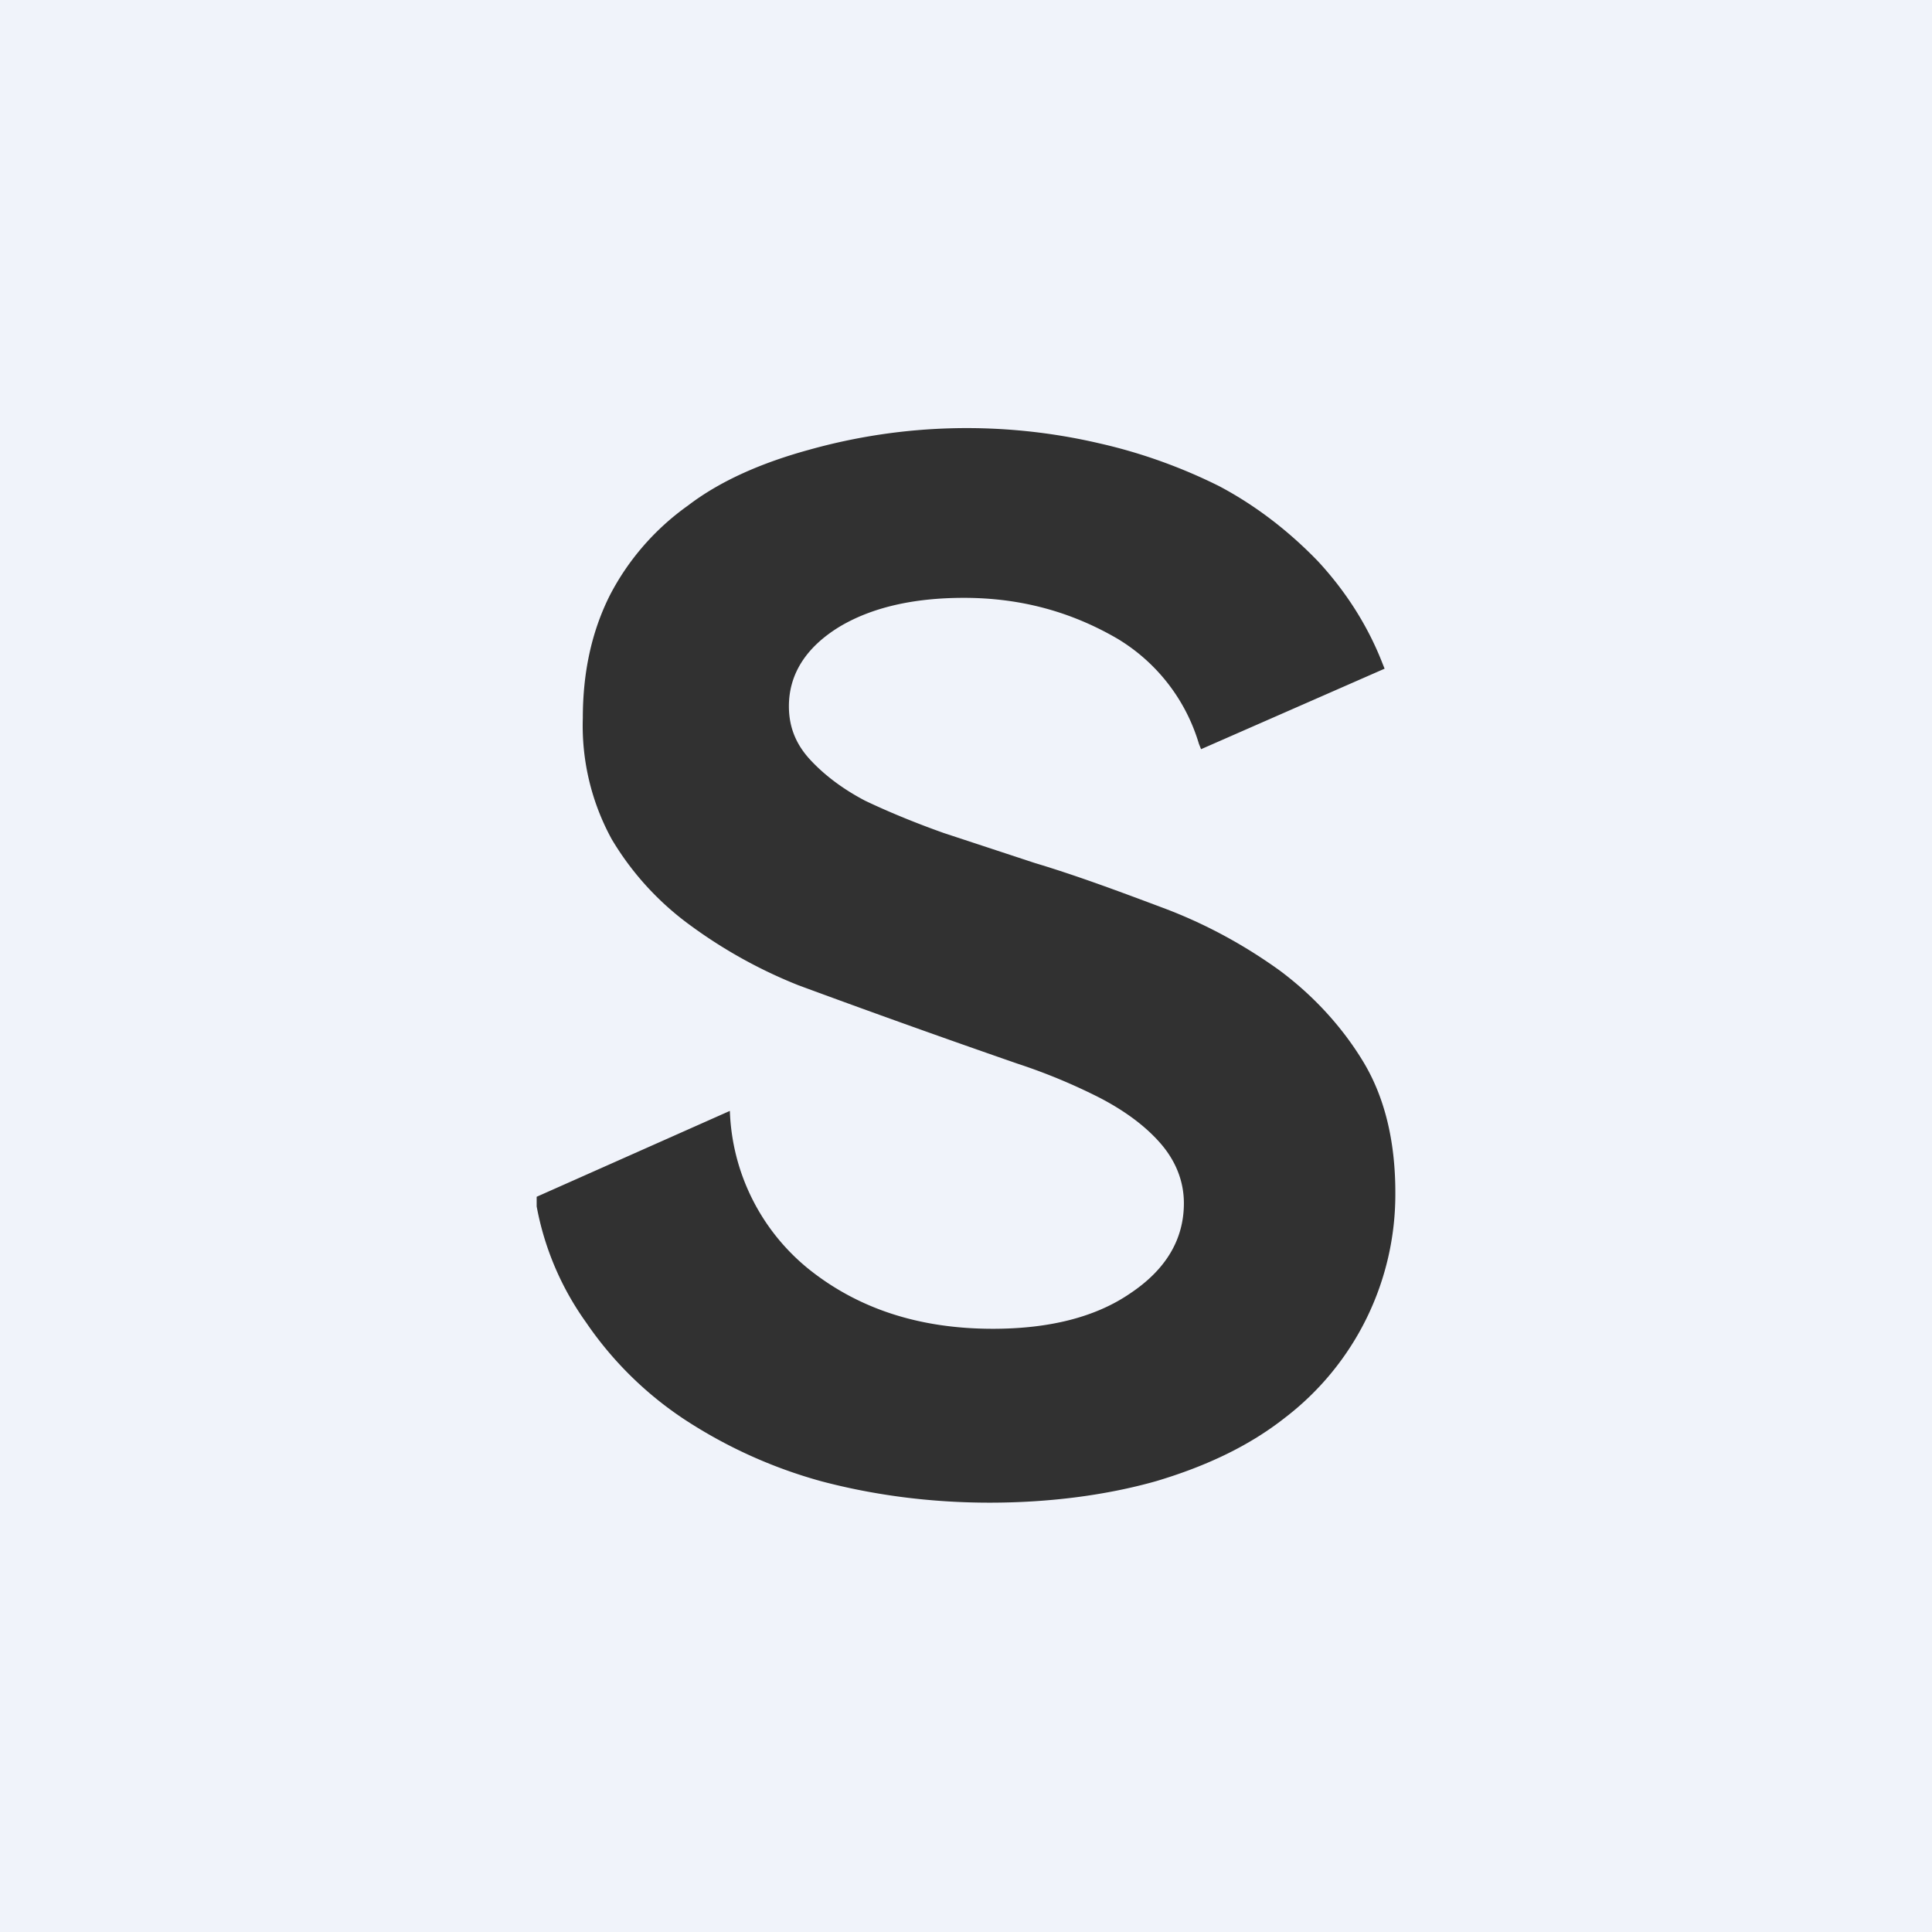 <!-- by TradingView --><svg width="18" height="18" viewBox="0 0 18 18" xmlns="http://www.w3.org/2000/svg"><path fill="#F0F3FA" d="M0 0h18v18H0z"/><path d="M9.22 14c-.55 0-1.08-.07-1.57-.2a4.5 4.5 0 0 1-1.28-.58 3.33 3.33 0 0 1-.91-.9A2.7 2.7 0 0 1 5 11.24L5 11.15l1.8-.8a1.98 1.98 0 0 0 .73 1.47c.46.37 1.03.56 1.72.56.53 0 .96-.11 1.28-.33.33-.22.5-.5.5-.84 0-.21-.08-.4-.22-.56-.14-.16-.33-.3-.56-.42a5.42 5.42 0 0 0-.77-.32 109.74 109.74 0 0 1-2.04-.73 4.52 4.52 0 0 1-1.01-.56 2.7 2.7 0 0 1-.73-.8 2.2 2.2 0 0 1-.27-1.13c0-.42.08-.8.25-1.14.17-.33.42-.62.73-.84.3-.23.69-.4 1.13-.52a5.44 5.44 0 0 1 2.7-.06c.4.09.78.23 1.12.4.34.18.65.42.92.7.25.27.46.59.6.95l.02.05-1.71.75-.02-.05a1.71 1.71 0 0 0-.76-.98c-.43-.25-.9-.38-1.43-.38-.47 0-.86.09-1.16.27-.31.19-.47.44-.47.74 0 .2.07.36.2.5s.3.27.51.38c.21.1.45.2.73.3l.85.28c.4.12.8.27 1.2.42.4.15.76.35 1.08.58.31.23.58.52.78.85.2.33.3.74.3 1.22a2.62 2.62 0 0 1-1.03 2.1c-.33.26-.73.45-1.2.59-.46.13-.99.2-1.55.2Z" fill="#313131"/></svg>